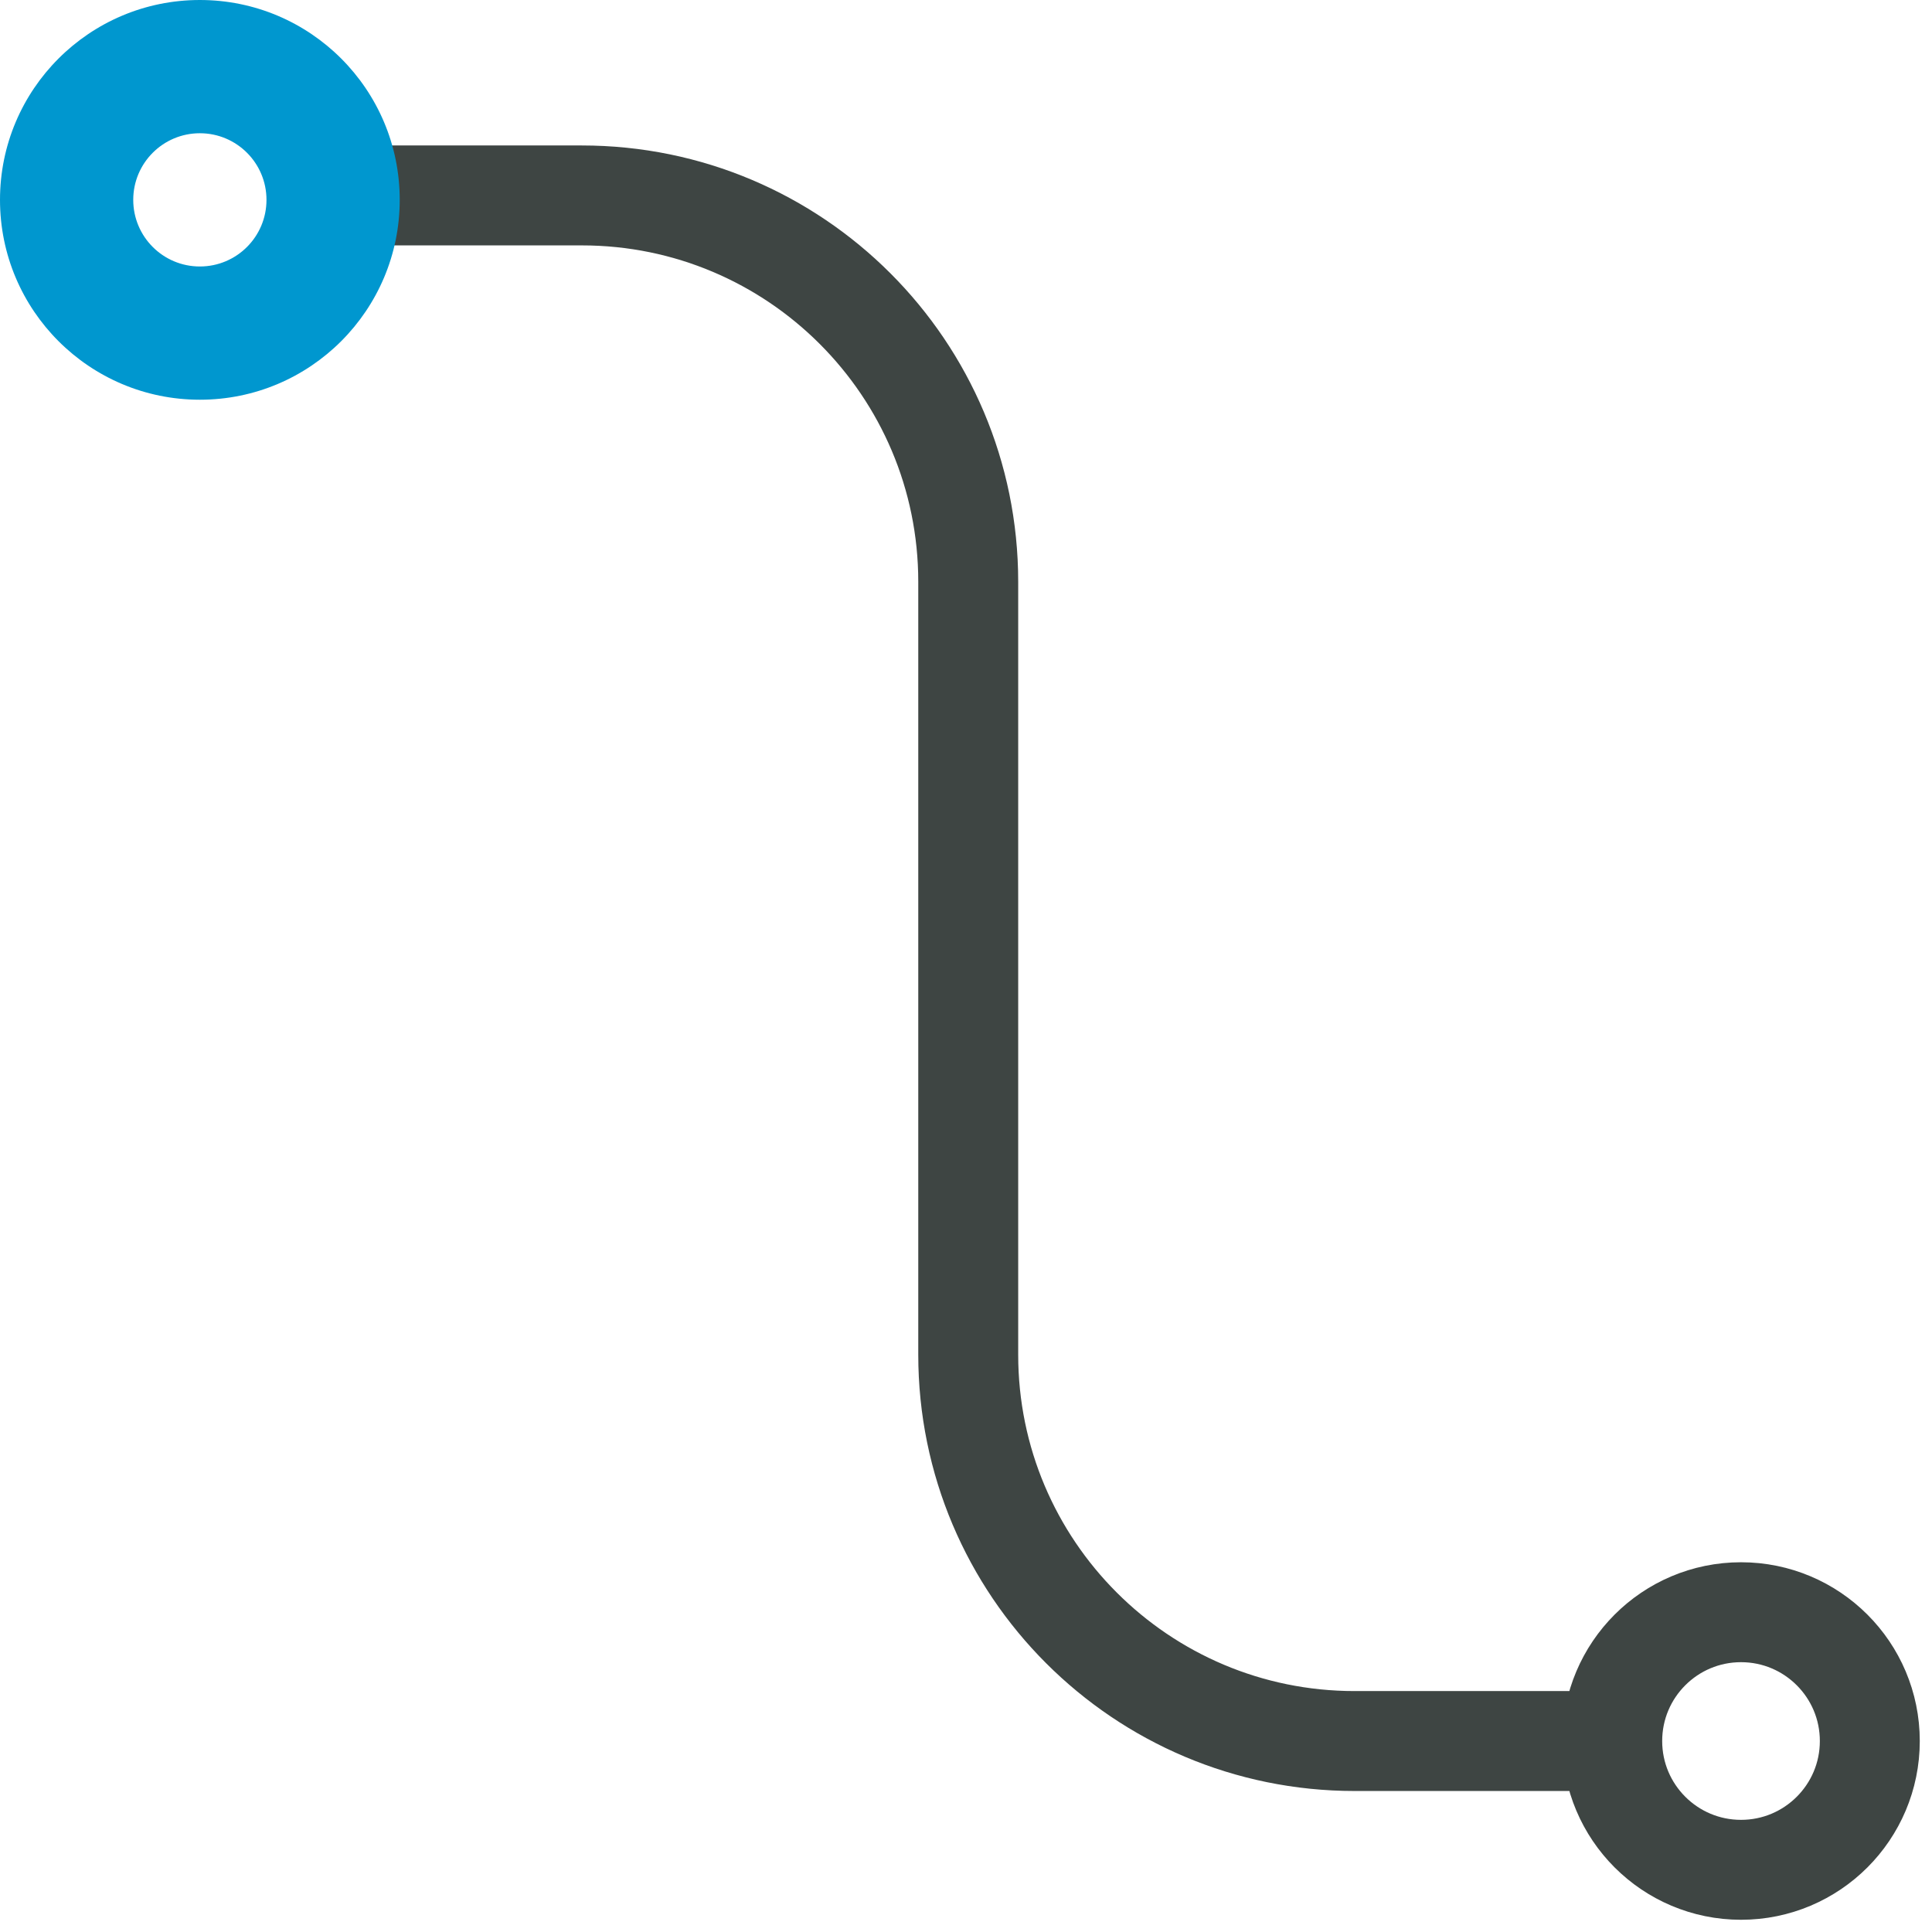 <svg xmlns="http://www.w3.org/2000/svg" width="58" height="58" viewBox="0 0 58 58" fill="none"><path d="M9.733 5.867C9.733 8.002 8.002 9.733 5.867 9.733C3.731 9.733 2 8.002 2 5.867C2 3.731 3.731 2 5.867 2C8.002 2 9.733 3.731 9.733 5.867ZM9.733 5.867H17.467C23.873 5.867 29.067 11.06 29.067 17.467V40.667C29.067 47.073 34.26 52.267 40.667 52.267H48.4M48.4 52.267C48.4 54.402 50.131 56.133 52.267 56.133C54.402 56.133 56.133 54.402 56.133 52.267C56.133 50.131 54.402 48.4 52.267 48.4C50.131 48.4 48.4 50.131 48.4 52.267Z" stroke="#3E4543" stroke-width="3"></path><path fill-rule="evenodd" clip-rule="evenodd" d="M6 12C9.314 12 12 9.314 12 6C12 2.686 9.314 0 6 0C2.686 0 0 2.686 0 6C0 9.314 2.686 12 6 12ZM6 8C7.105 8 8 7.105 8 6C8 4.895 7.105 4 6 4C4.895 4 4 4.895 4 6C4 7.105 4.895 8 6 8Z" fill="#0097CF"></path></svg>